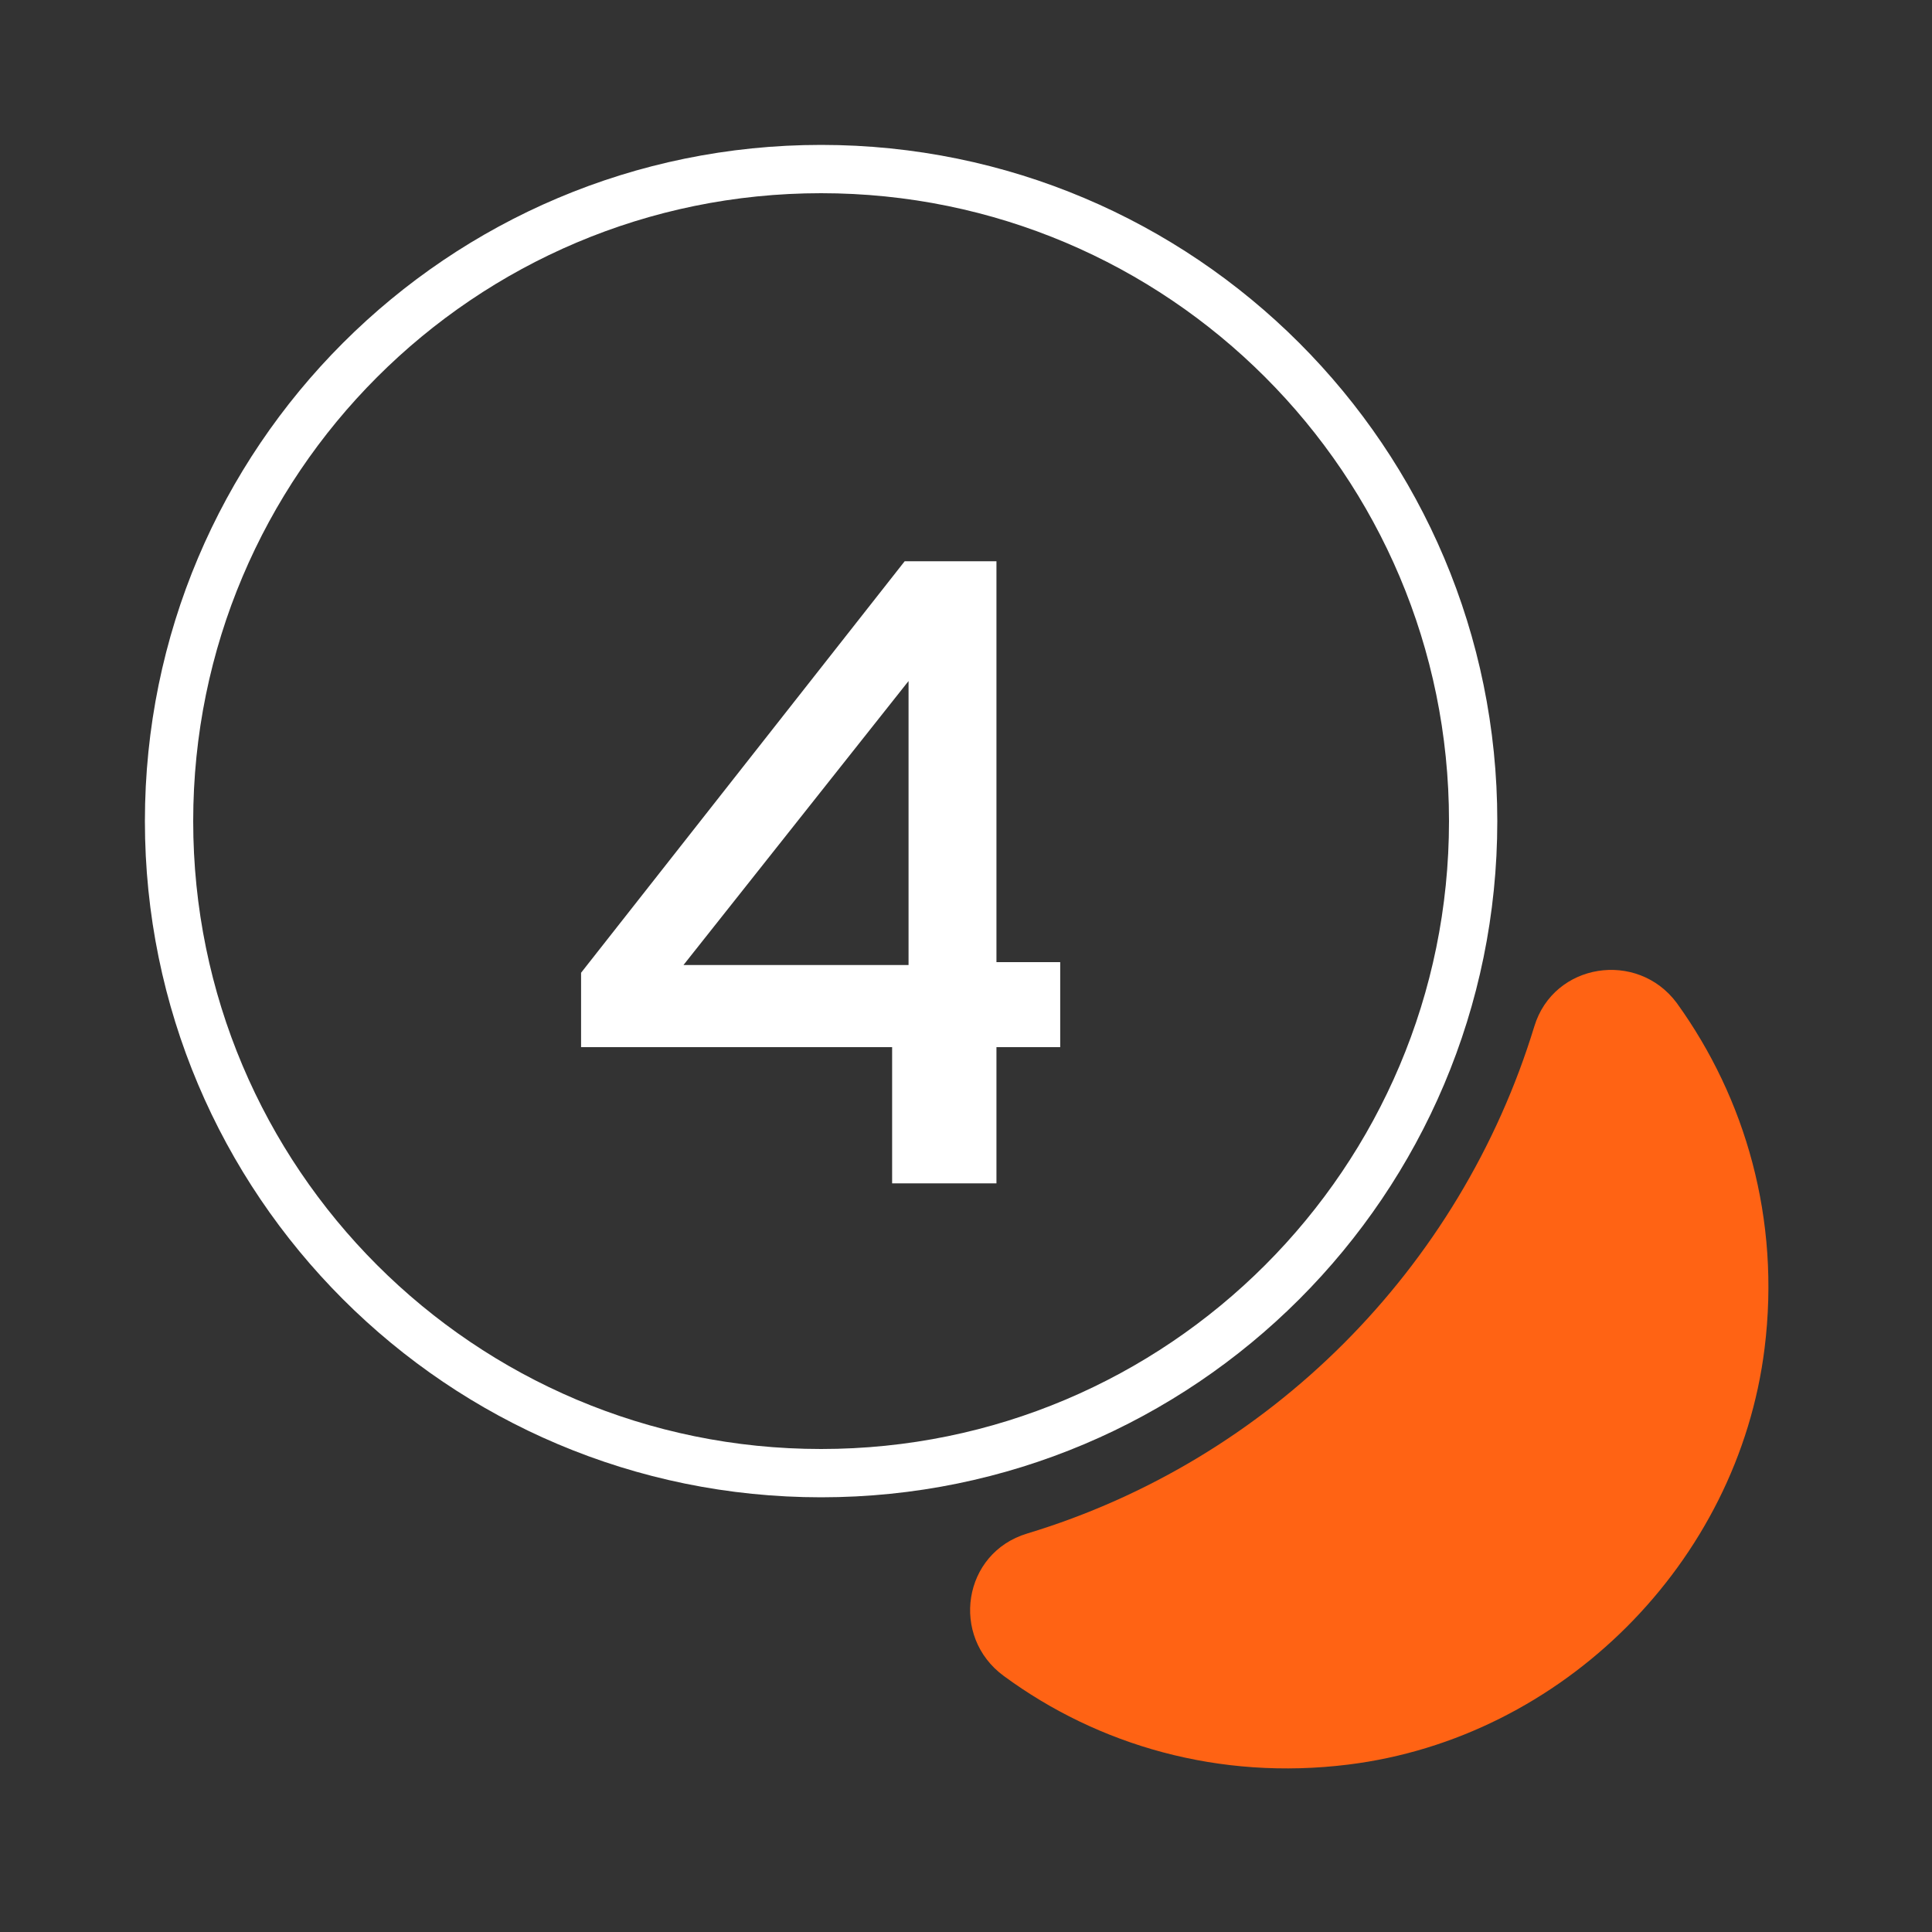 <svg width="80" height="80" viewBox="0 0 80 80" fill="none" xmlns="http://www.w3.org/2000/svg">
<rect x="0" y="0" width="80" height="80" fill="#333333" stroke="none"/>
<path d="M34 61C48.912 61 61 48.912 61 34C61 19.088 48.912 7 34 7C19.088 7 7 19.088 7 34C7 48.912 19.088 61 34 61Z" stroke="white" stroke-width="2" stroke-linecap="round" stroke-linejoin="round"/>
<path d="M73.067 55.834C71.967 64.7 64.7 71.967 55.834 73.067C50.467 73.734 45.467 72.267 41.567 69.4C39.334 67.767 39.867 64.3 42.533 63.5C52.567 60.467 60.467 52.534 63.533 42.5C64.334 39.867 67.8 39.334 69.433 41.534C72.267 45.467 73.734 50.467 73.067 55.834Z" fill="#FF6314"/>
<path d="M36.941 49V43.36H24.061V40.28L37.461 23.24H41.261V39.84H43.901V43.36H41.261V49H36.941ZM28.301 39.96H37.621V28.2L28.301 39.96Z" fill="white"/>
</svg>
